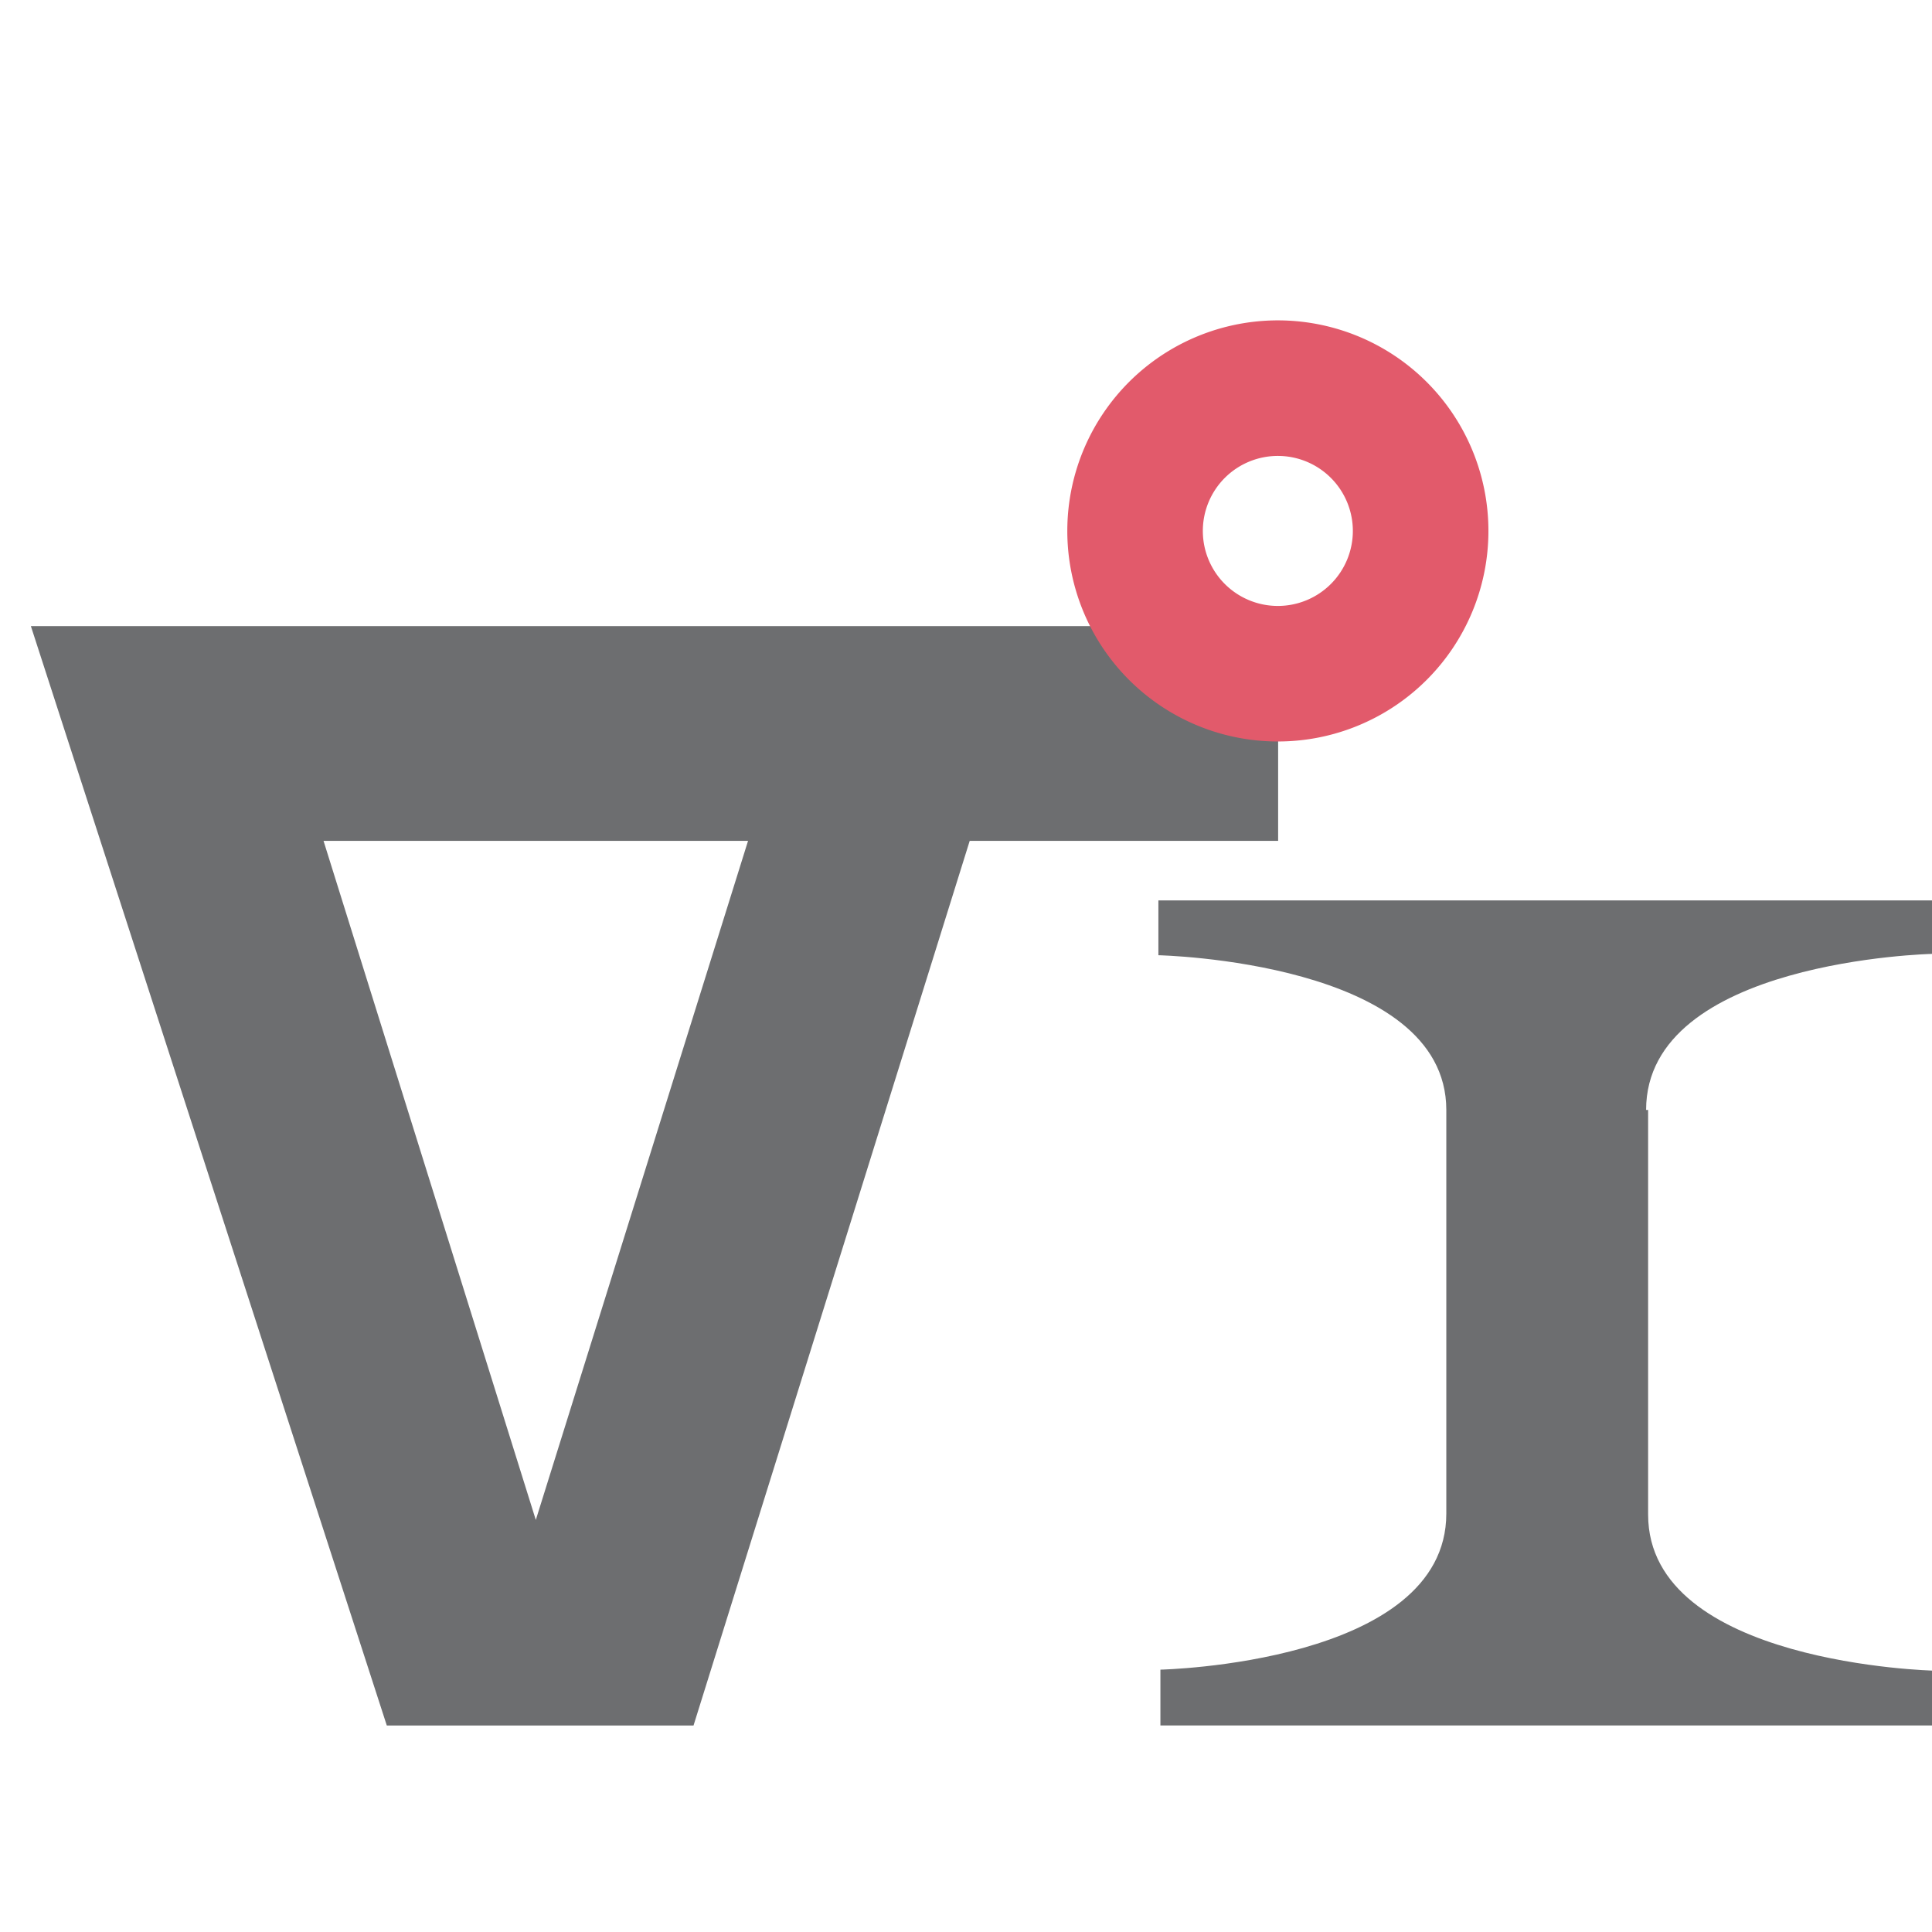 ﻿<?xml version="1.0" encoding="UTF-8" standalone="no"?>
<svg
   xmlns:dc="http://purl.org/dc/elements/1.1/"
   xmlns:cc="http://creativecommons.org/ns#"
   xmlns:rdf="http://www.w3.org/1999/02/22-rdf-syntax-ns#"
   xmlns:svg="http://www.w3.org/2000/svg"
   xmlns="http://www.w3.org/2000/svg"
   id="Layer_1"
   data-name="Layer 1"
   viewBox="0 0 57.44 57.44"
   version="1.1">
  <defs
     id="defs4">
    <style
       id="style2">.cls-1{fill:#fff;}.cls-2{fill:#6d6e70;}.cls-3{fill:#e25a6b;}</style>
  </defs>
  <path
     class="cls-2"
     d="M48.94,33c0-4.45,8.5-4.64,8.5-4.64V26.77h-23V28.4S43,28.58,43,33V45c0,4.46-8.5,4.64-8.5,4.64V51.3h23V49.67s-8.5-.19-8.5-4.64V33Z"
     id="path8" />
  <path
     class="cls-2"
     id="path12"
     d="M 0.918 18.615 L 11.5 51.301 L 20.619 51.301 L 28.83 25 L 38 25 L 38 18.615 L 0.918 18.615 z M 9.619 25 L 22.24 25 L 15.93 45.189 L 9.619 25 z " />
  <path
     class="cls-3"
     d="M42.42,11.36a6.26,6.26,0,1,0,0,8.85A6.26,6.26,0,0,0,42.42,11.36Zm-2.85,6a2.23,2.23,0,1,1,0-3.15A2.23,2.23,0,0,1,39.57,17.36Z"
     id="path10" />
</svg>

